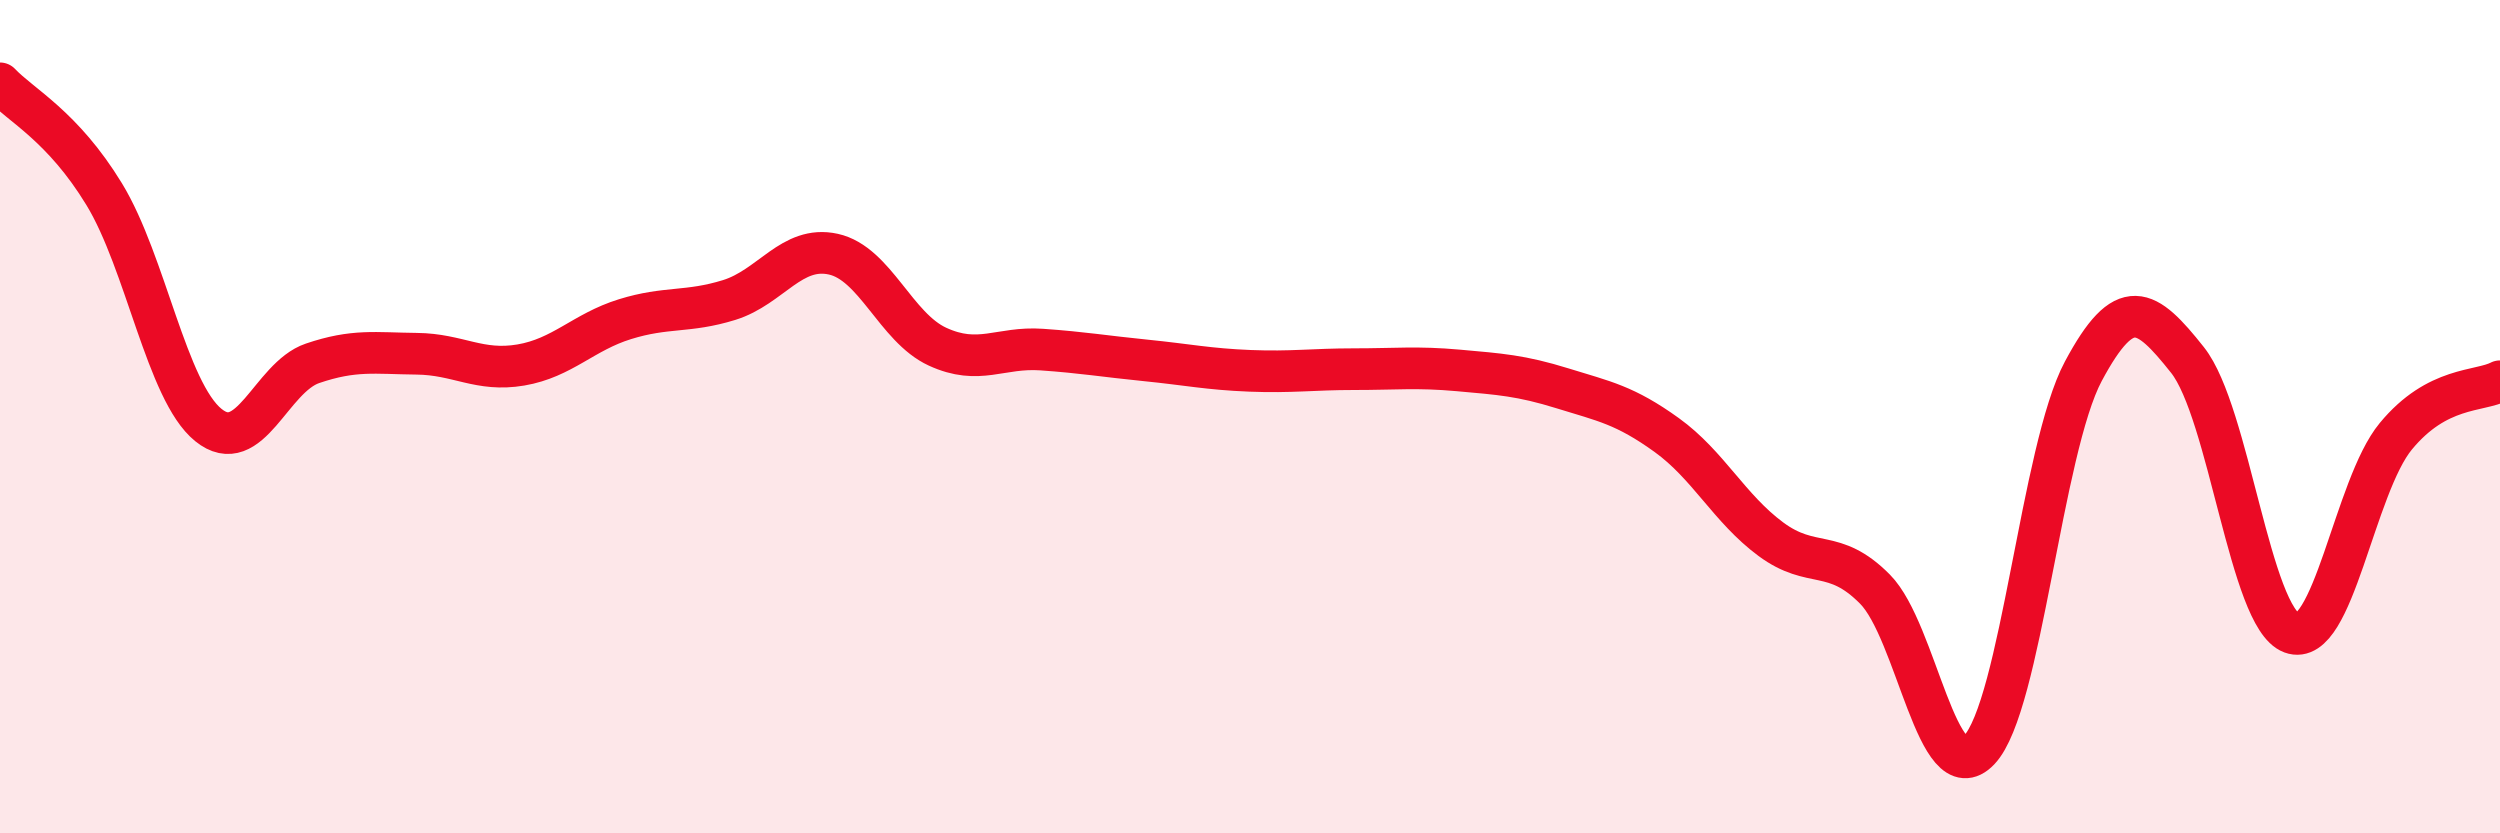 
    <svg width="60" height="20" viewBox="0 0 60 20" xmlns="http://www.w3.org/2000/svg">
      <path
        d="M 0,2 C 0.5,2.53 1.5,3.02 2.5,4.66 C 3.5,6.3 4,9.39 5,10.2 C 6,11.01 6.5,9.06 7.5,8.72 C 8.5,8.38 9,8.48 10,8.49 C 11,8.5 11.5,8.93 12.5,8.76 C 13.5,8.59 14,7.97 15,7.66 C 16,7.35 16.5,7.51 17.5,7.2 C 18.5,6.89 19,5.88 20,6.1 C 21,6.32 21.5,7.86 22.5,8.32 C 23.5,8.78 24,8.32 25,8.39 C 26,8.46 26.5,8.55 27.5,8.65 C 28.5,8.75 29,8.86 30,8.9 C 31,8.94 31.5,8.86 32.5,8.86 C 33.5,8.86 34,8.8 35,8.89 C 36,8.98 36.5,9.01 37.5,9.32 C 38.5,9.63 39,9.72 40,10.44 C 41,11.16 41.5,12.2 42.5,12.94 C 43.5,13.68 44,13.13 45,14.14 C 46,15.15 46.5,19.05 47.5,18 C 48.5,16.95 49,10.78 50,8.91 C 51,7.04 51.5,7.38 52.5,8.64 C 53.5,9.9 54,14.82 55,15.19 C 56,15.56 56.5,11.68 57.5,10.47 C 58.5,9.26 59.5,9.41 60,9.15L60 20L0 20Z"
        fill="#EB0A25"
        opacity="0.1"
        stroke-linecap="round"
        stroke-linejoin="round"
      />
      <path
        d="M 0,2 C 0.5,2.53 1.5,3.02 2.5,4.66 C 3.5,6.3 4,9.39 5,10.2 C 6,11.01 6.5,9.06 7.5,8.72 C 8.5,8.38 9,8.48 10,8.49 C 11,8.5 11.5,8.93 12.5,8.76 C 13.5,8.59 14,7.97 15,7.66 C 16,7.35 16.5,7.51 17.5,7.2 C 18.5,6.89 19,5.88 20,6.1 C 21,6.32 21.5,7.86 22.5,8.32 C 23.5,8.78 24,8.32 25,8.39 C 26,8.46 26.5,8.55 27.5,8.65 C 28.5,8.75 29,8.86 30,8.9 C 31,8.94 31.5,8.86 32.5,8.86 C 33.5,8.86 34,8.8 35,8.89 C 36,8.98 36.5,9.01 37.5,9.32 C 38.5,9.63 39,9.72 40,10.44 C 41,11.16 41.5,12.2 42.5,12.94 C 43.5,13.68 44,13.13 45,14.14 C 46,15.15 46.5,19.05 47.5,18 C 48.5,16.95 49,10.78 50,8.91 C 51,7.04 51.5,7.38 52.5,8.64 C 53.5,9.9 54,14.82 55,15.19 C 56,15.56 56.5,11.68 57.5,10.47 C 58.5,9.26 59.5,9.41 60,9.15"
        stroke="#EB0A25"
        stroke-width="1"
        fill="none"
        stroke-linecap="round"
        stroke-linejoin="round"
      />
    </svg>
  